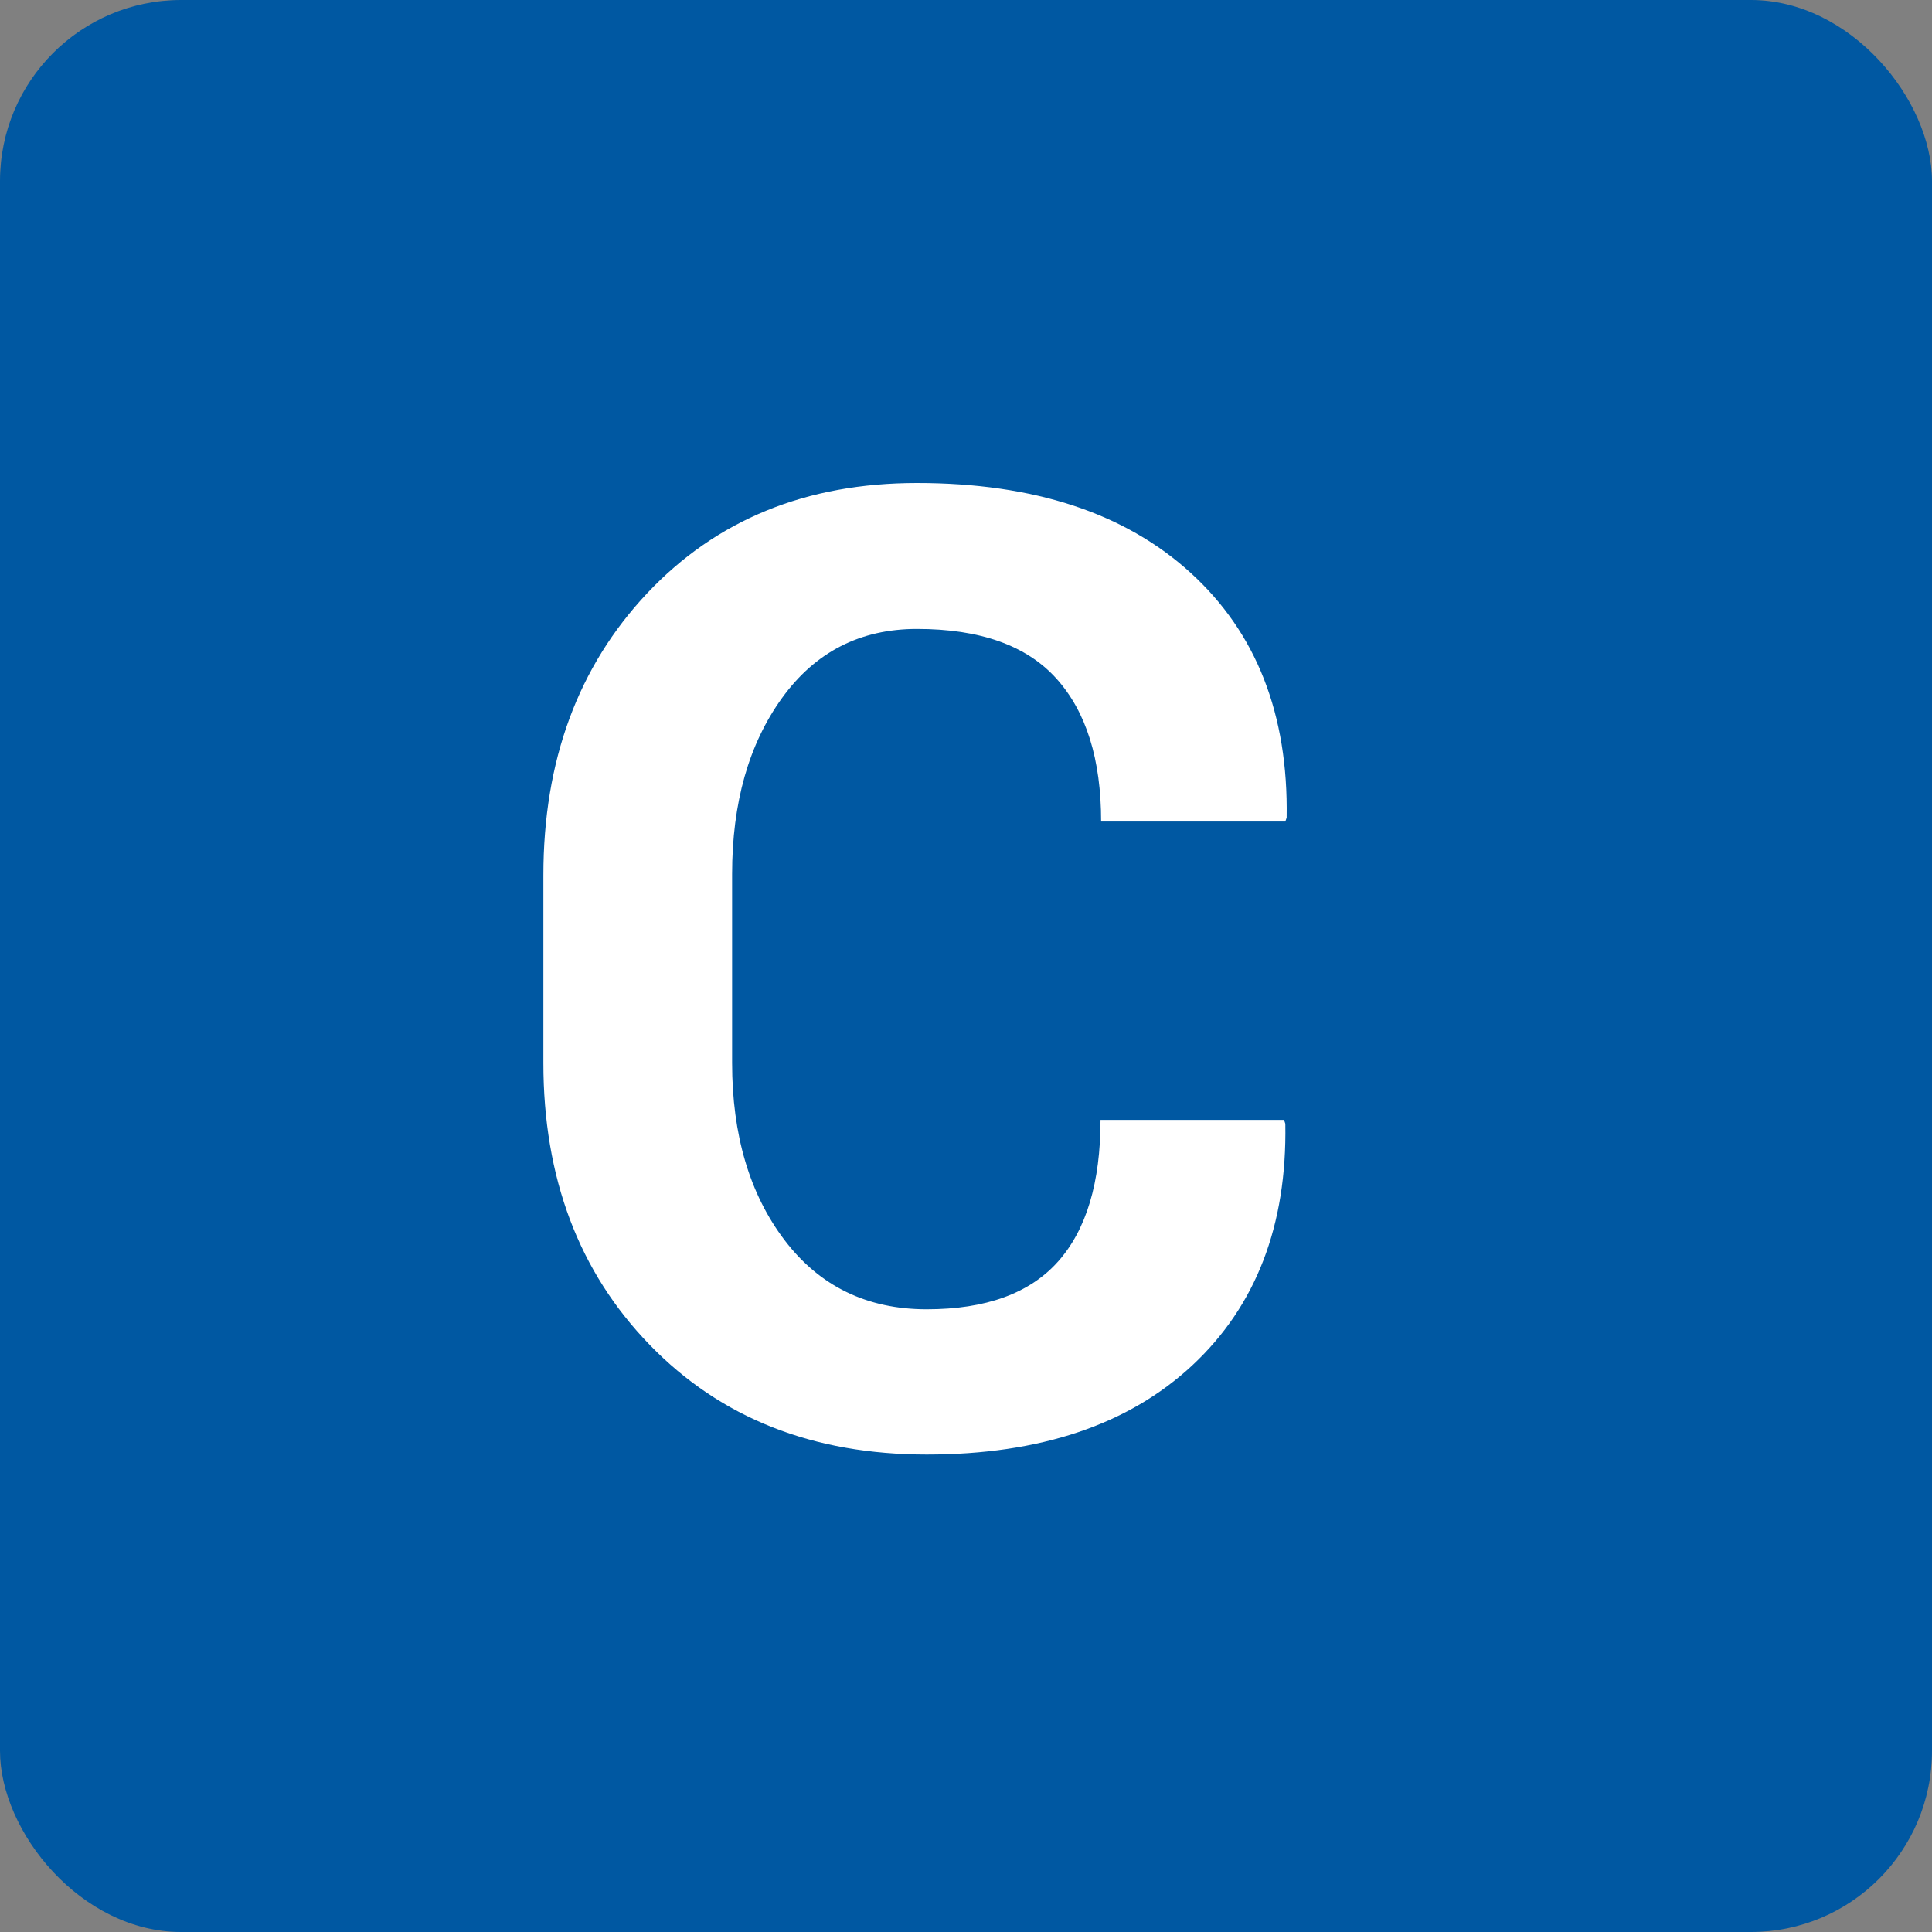 <?xml version="1.0" encoding="UTF-8" standalone="no"?>
<svg width="32px" height="32px" viewBox="0 0 32 32" version="1.1" xmlns="http://www.w3.org/2000/svg" xmlns:xlink="http://www.w3.org/1999/xlink">
    <rect x="0" y="0" width="32" height="32" fill="#808080" stroke="none"/>
    <!-- Generator: Sketch 39.1 (31720) - http://www.bohemiancoding.com/sketch -->
    <title>library-c</title>
    <desc>Created with Sketch.</desc>
    <defs></defs>
    <g id="New" stroke="none" stroke-width="1" fill="none" fill-rule="evenodd">
        <g id="Page-Template-Copy-8" transform="translate(-844, -1142)">
            <g id="library-c" transform="translate(844, 1142)">
                <rect id="Rectangle-11" fill="#0058A2" x="0" y="0" width="32" height="32" rx="3"></rect>
                <path d="M21.268,18.549 L21.289,18.613 C21.318,20.296 20.804,21.63 19.748,22.615 C18.691,23.599 17.225,24.092 15.349,24.092 C13.465,24.092 11.936,23.487 10.762,22.276 C9.587,21.066 9,19.508 9,17.604 L9,14.499 C9,12.601 9.573,11.044 10.719,9.826 C11.865,8.609 13.354,8 15.188,8 C17.121,8 18.632,8.496 19.721,9.488 C20.809,10.48 21.339,11.831 21.311,13.543 L21.289,13.607 L18.238,13.607 C18.238,12.576 17.991,11.787 17.497,11.239 C17.003,10.691 16.233,10.417 15.188,10.417 C14.249,10.417 13.505,10.798 12.953,11.561 C12.402,12.324 12.126,13.296 12.126,14.478 L12.126,17.604 C12.126,18.799 12.416,19.779 12.996,20.542 C13.576,21.304 14.36,21.686 15.349,21.686 C16.33,21.686 17.055,21.422 17.524,20.896 C17.993,20.37 18.228,19.587 18.228,18.549 L21.268,18.549 Z" id="C" fill="#FFFFFF"></path>
            </g>
        </g>
    </g>
</svg>
